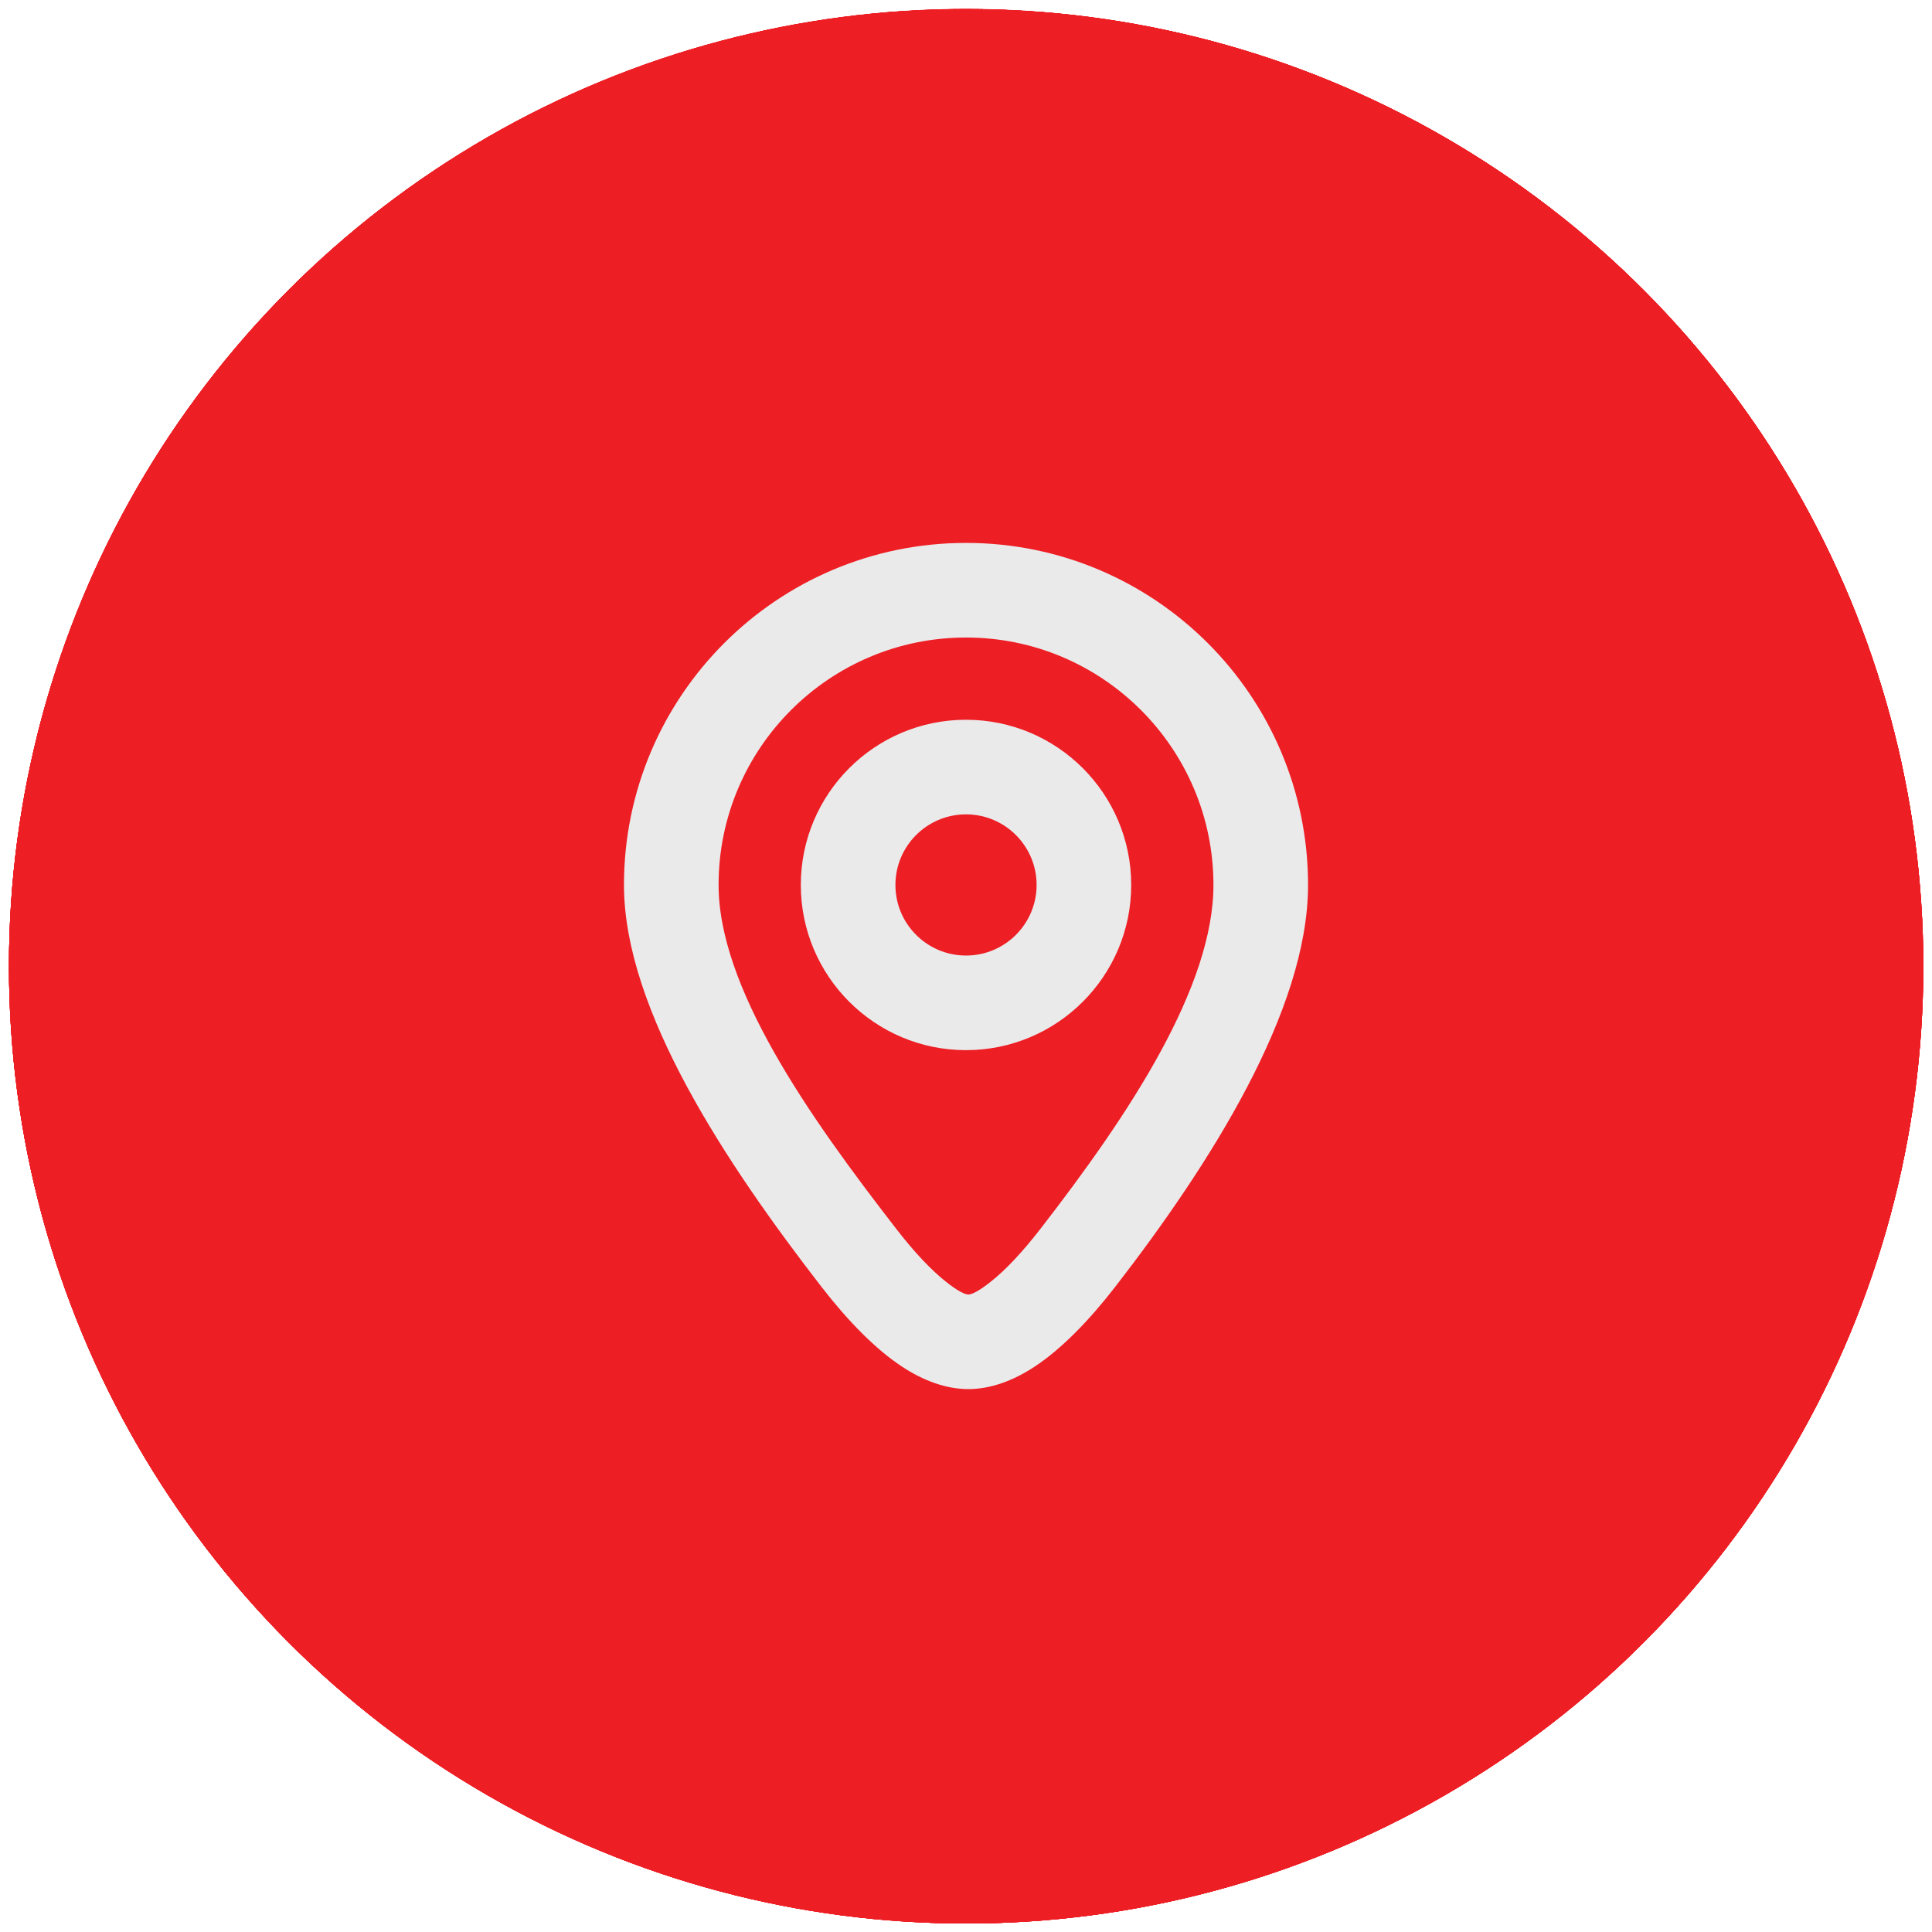 <svg style="fill-rule:evenodd;clip-rule:evenodd;stroke-linecap:round;stroke-linejoin:round;stroke-miterlimit:1.5;" xml:space="preserve" xmlns:xlink="http://www.w3.org/1999/xlink" xmlns="http://www.w3.org/2000/svg" version="1.1" viewBox="0 0 1080 1080" height="100%" width="100%">
    <g transform="matrix(1.259,0,0,1.259,-85.01,-139.765)">
        <g transform="matrix(3.899,0,0,8.586,71.503,-3250.66)">
            <ellipse style="fill:rgb(237,30,36);" ry="49.5" rx="109" cy="441.5" cx="109"></ellipse>
        </g>
        <g transform="matrix(2,0,0,2,-739.905,-648.76)">
            <g transform="matrix(1.244,0,0,1.244,-126.958,-123.359)">
                <circle style="fill:none;stroke:rgb(234,234,235);stroke-width:14.7px;" r="39" cy="529" cx="567"></circle>
            </g>
            <g transform="matrix(1.244,0,0,1.244,-46.615,-123.359)">
                <path style="fill:none;stroke:rgb(234,234,235);stroke-width:14.7px;" d="M567,490C588.525,490 606,507.475 606,529C606,550.525 588.525,568 567,568"></path>
            </g>
            <g transform="matrix(0.965,0,0,0.946,76.674,-43.702)">
                <path style="fill:none;stroke:rgb(234,234,235);stroke-width:19.12px;" d="M606,789.213L606,749.787C606,728.38 582.61,711 553.799,711L485.201,711C456.39,711 433,728.38 433,749.787L433,789.213"></path>
            </g>
            <g transform="matrix(0.965,0,0,0.946,157.017,-43.702)">
                <path style="fill:none;stroke:rgb(234,234,235);stroke-width:19.12px;" d="M606,789.213L606,749.787C606,728.38 582.61,711 553.799,711"></path>
            </g>
        </g>
    </g>
    <g transform="matrix(1.259,0,0,1.259,-85.01,-139.765)">
        <g transform="matrix(3.899,0,0,8.586,71.503,-3250.66)">
            <ellipse style="fill:rgb(237,30,36);" ry="49.5" rx="109" cy="441.5" cx="109"></ellipse>
        </g>
        <g transform="matrix(1.273,0,0,1.273,-182.646,-146.151)">
            <g>
                <g transform="matrix(0.963,0,0,1,25.358,0)">
                    <path style="fill:none;stroke:rgb(234,234,235);stroke-width:21.61px;" d="M691,434.1C691,416.935 676.534,403 658.715,403L396.285,403C378.466,403 364,416.935 364,434.1L364,682.9C364,700.065 378.466,714 396.285,714L658.715,714C676.534,714 691,700.065 691,682.9L691,434.1Z"></path>
                </g>
                <path style="fill:none;stroke:rgb(234,234,235);stroke-width:21.22px;" d="M376,506L691,506"></path>
            </g>
            <g transform="matrix(1,0,0,1,6.5,0)">
                <g transform="matrix(1,0,0,0.792,0,82.02)">
                    <path style="fill:none;stroke:rgb(234,234,235);stroke-width:23.52px;" d="M462,356L462,457"></path>
                </g>
                <g transform="matrix(1,0,0,0.792,130,82.02)">
                    <path style="fill:none;stroke:rgb(234,234,235);stroke-width:23.52px;" d="M462,356L462,457"></path>
                </g>
            </g>
            <g transform="matrix(1,0,0,1,6,0)">
                <g transform="matrix(1,0,0,1,66,-2)">
                    <rect style="fill:rgb(234,234,235);" height="25" width="25" y="564" x="449"></rect>
                </g>
                <g transform="matrix(1,0,0,1,1,-2)">
                    <rect style="fill:rgb(234,234,235);" height="25" width="25" y="564" x="449"></rect>
                </g>
                <g transform="matrix(1,0,0,1,66,73)">
                    <rect style="fill:rgb(234,234,235);" height="25" width="25" y="564" x="449"></rect>
                </g>
                <g transform="matrix(1,0,0,1,1,73)">
                    <rect style="fill:rgb(234,234,235);" height="25" width="25" y="564" x="449"></rect>
                </g>
                <g transform="matrix(6.12323e-17,-1,1,6.12323e-17,16,1036)">
                    <rect style="fill:rgb(234,234,235);" height="25" width="25" y="564" x="449"></rect>
                </g>
                <g transform="matrix(6.12323e-17,-1,1,6.12323e-17,16,1111)">
                    <rect style="fill:rgb(234,234,235);" height="25" width="25" y="564" x="449"></rect>
                </g>
            </g>
        </g>
    </g>
    <g transform="matrix(1.259,0,0,1.259,-139.765,-139.765)">
        <g transform="matrix(3.899,0,0,8.586,115,-3250.66)">
            <ellipse style="fill:rgb(237,30,36);" ry="49.5" rx="109" cy="441.5" cx="109"></ellipse>
        </g>
        <g transform="matrix(2,0,0,2,-616.081,-648.76)">
            <g transform="matrix(1.244,0,0,1.244,-126.958,-123.359)">
                <circle style="fill:none;stroke:rgb(234,234,235);stroke-width:14.7px;" r="39" cy="529" cx="567"></circle>
            </g>
            <g transform="matrix(0.965,0,0,0.946,76.674,-43.702)">
                <path style="fill:none;stroke:rgb(234,234,235);stroke-width:19.12px;" d="M606,789.213L606,749.787C606,728.38 582.61,711 553.799,711L485.201,711C456.39,711 433,728.38 433,749.787L433,789.213"></path>
            </g>
        </g>
    </g>
    <g transform="matrix(1.259,0,0,1.259,-153.299,-139.765)">
        <g transform="matrix(3.899,0,0,8.586,125.751,-3250.66)">
            <ellipse style="fill:rgb(237,30,36);" ry="49.5" rx="109" cy="441.5" cx="109"></ellipse>
        </g>
        <g transform="matrix(22.004,0,0,30.844,-8328.2,-11511.3)">
            <path style="fill:rgb(234,234,235);fill-rule:nonzero;" d="M413.539,397.237C413.786,397.237 414.026,397.182 414.26,397.07C414.846,396.82 415.138,396.49 415.138,396.082L415.138,385.351C415.138,385.165 415.08,385.008 414.963,384.878C414.573,384.423 414.098,384.196 413.539,384.196L393.365,384.196C393.287,384.196 393.163,384.228 392.994,384.293C392.266,384.544 391.902,384.887 391.902,385.323L391.902,396.082C391.902,396.249 391.973,396.411 392.116,396.569C392.48,397.015 392.949,397.237 393.521,397.237L413.539,397.237ZM403.549,389.763C399.881,387.694 398.002,386.631 397.911,386.576L409.149,386.576L403.549,389.763ZM411.822,394.843L395.238,394.843L395.238,388.121L403.549,392.825L411.822,388.121L411.822,394.843Z"></path>
        </g>
    </g>
    <g transform="matrix(1.259,0,0,1.259,-153.299,-139.765)">
        <g transform="matrix(3.899,0,0,8.586,125.751,-3250.66)">
            <ellipse style="fill:rgb(237,30,36);" ry="49.5" rx="109" cy="441.5" cx="109"></ellipse>
        </g>
        <g transform="matrix(22.004,0,0,30.844,-8328.41,-11510.5)">
            <path style="fill:rgb(234,234,235);fill-rule:nonzero;" d="M409.676,398.1C410.495,398.1 411.301,397.887 412.095,397.46C413.278,396.792 413.87,396.114 413.87,395.428C413.87,394.982 413.448,394.542 412.602,394.106C411.861,393.697 411.061,393.322 410.202,392.978C409.617,392.616 409.032,392.435 408.446,392.435C408.407,392.435 408.225,392.442 407.9,392.456C407.575,392.47 407.159,392.76 406.651,393.326C406.352,393.642 405.943,393.799 405.422,393.799C405.149,393.799 404.843,393.744 404.505,393.632C402.177,392.955 400.493,391.777 399.452,390.097C399.244,389.828 399.14,389.559 399.14,389.29C399.14,389.216 399.159,389.086 399.199,388.9C399.238,388.715 399.517,388.506 400.037,388.274C400.35,388.125 400.616,387.956 400.837,387.766C401.058,387.576 401.169,387.313 401.169,386.979C401.117,386.71 400.857,386.311 400.389,385.782C398.867,384.112 397.644,383.277 396.721,383.277C396.5,383.277 396.272,383.31 396.038,383.375C394.139,383.876 393.189,384.711 393.189,385.88C393.189,386.251 393.306,386.655 393.541,387.091C396.519,392.176 401.566,395.776 408.68,397.891C408.98,398.031 409.311,398.1 409.676,398.1Z"></path>
        </g>
    </g>
    <g transform="matrix(1,0,0,1,5,-4.54747e-13)">
        <g transform="matrix(4.908,0,0,10.808,5.68434e-14,-4231.77)">
            <ellipse style="fill:rgb(237,30,36);" ry="49.5" rx="109" cy="441.5" cx="109"></ellipse>
        </g>
        <g transform="matrix(16.476,0,0,16.476,106.63,132.223)">
            <path style="fill:rgb(234,234,235);stroke:rgb(234,234,235);stroke-width:1.21px;stroke-linecap:butt;stroke-miterlimit:2;" d="M26,11C19.929,11 15,15.929 15,22C15,26.016 18.342,31.092 21.577,35.268C22.455,36.402 23.338,37.291 24.148,37.828C24.832,38.282 25.491,38.5 26.079,38.5C26.667,38.5 27.326,38.282 28.01,37.828C28.82,37.291 29.703,36.402 30.581,35.268C33.816,31.092 37,26.016 37,22C37,15.929 32.071,11 26,11ZM26,13C30.967,13 35,17.033 35,22C35,25.711 31.99,30.184 29,34.043C28.39,34.83 27.787,35.484 27.212,35.938C26.796,36.265 26.427,36.5 26.079,36.5C25.731,36.5 25.362,36.265 24.946,35.938C24.371,35.484 23.768,34.83 23.158,34.043C20.168,30.184 17,25.711 17,22C17,17.033 21.033,13 26,13ZM26,17C23.24,17 21,19.24 21,22C21,24.76 23.24,27 26,27C28.76,27 31,24.76 31,22C31,19.24 28.76,17 26,17ZM26,19C27.656,19 29,20.344 29,22C29,23.656 27.656,25 26,25C24.344,25 23,23.656 23,22C23,20.344 24.344,19 26,19Z"></path>
        </g>
    </g>
</svg>
